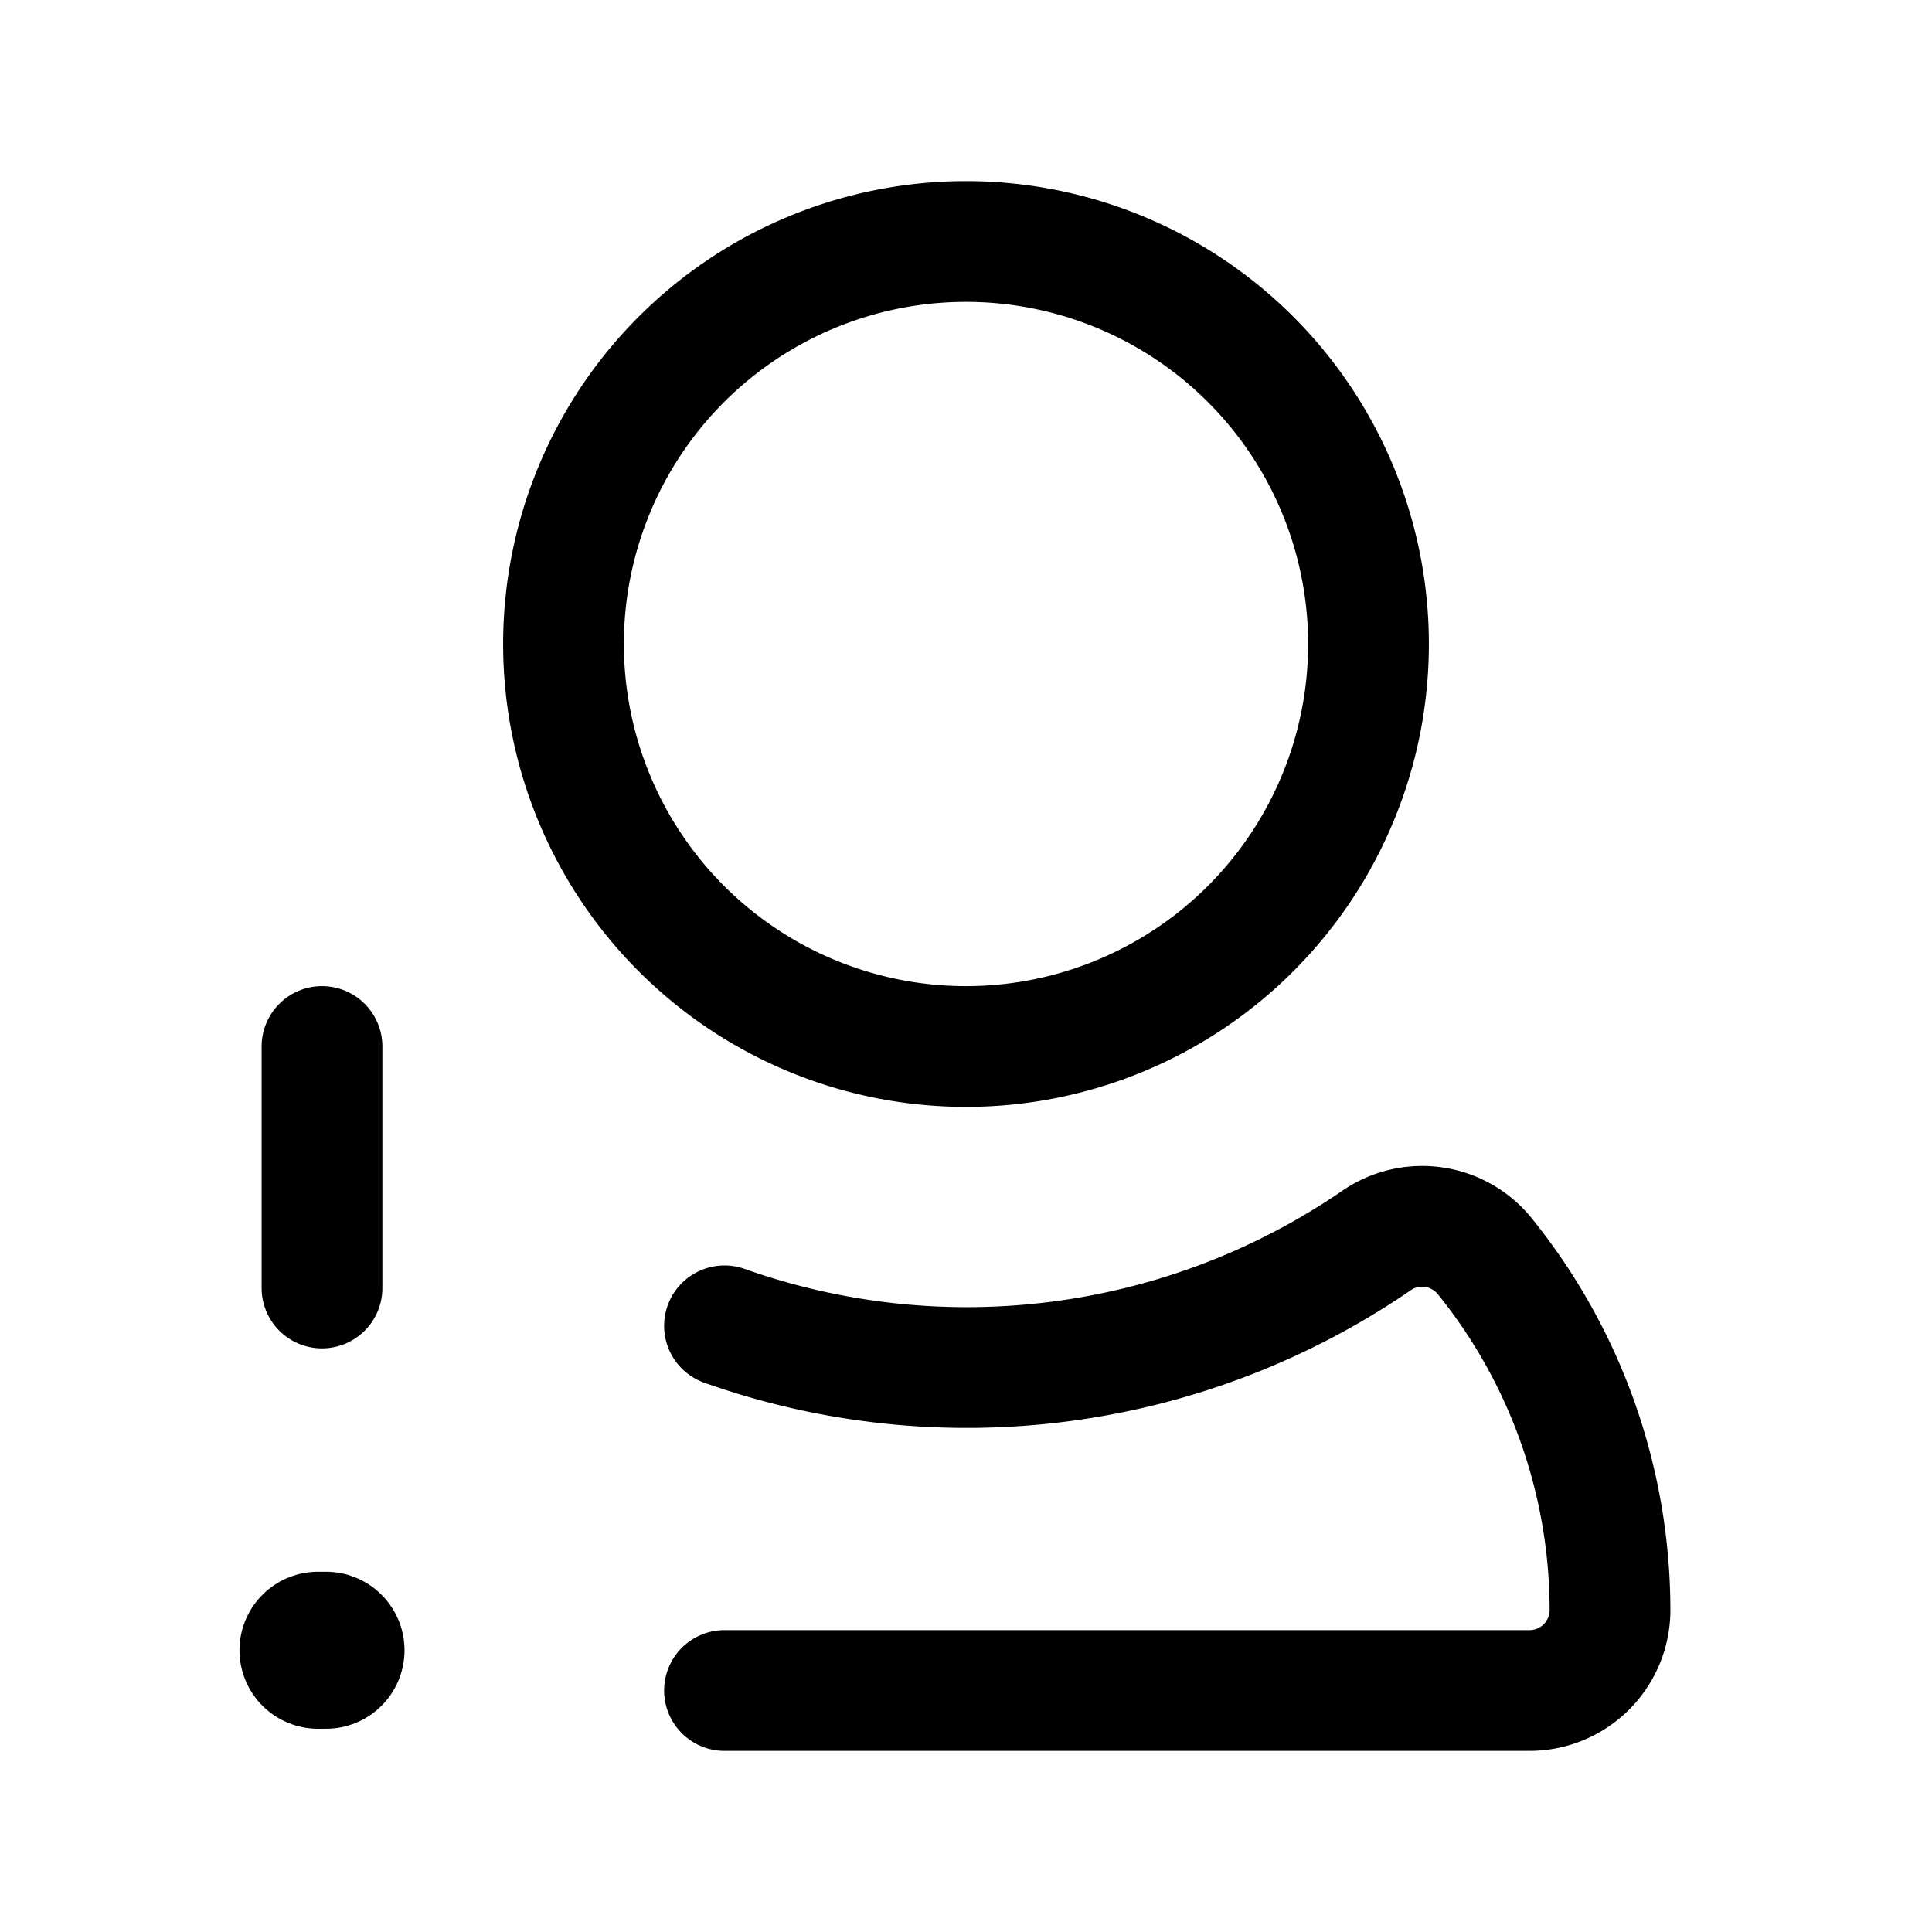<?xml version="1.0" encoding="utf-8"?><!-- Скачано с сайта svg4.ru / Downloaded from svg4.ru -->
<svg fill="#000000" width="800px" height="800px" viewBox="0 0 24 24" id="user-alert-left-3" xmlns="http://www.w3.org/2000/svg" class="icon line"><line id="primary-upstroke" x1="3.95" y1="20.5" x2="4.05" y2="20.5" style="fill: none; stroke: rgb(0, 0, 0); stroke-linecap: round; stroke-linejoin: round; stroke-width: 1.95;"></line><path id="primary" d="M9,21H19a1,1,0,0,0,1-1,7,7,0,0,0-1.56-4.4,1,1,0,0,0-1.34-.19A9,9,0,0,1,9,16.47" style="fill: none; stroke: rgb(0, 0, 0); stroke-linecap: round; stroke-linejoin: round; stroke-width: 1.5;"></path><path id="primary-2" data-name="primary" d="M12,3A5,5,0,1,1,7,8,5,5,0,0,1,12,3ZM4,13v3" style="fill: none; stroke: rgb(0, 0, 0); stroke-linecap: round; stroke-linejoin: round; stroke-width: 1.5;"></path></svg>